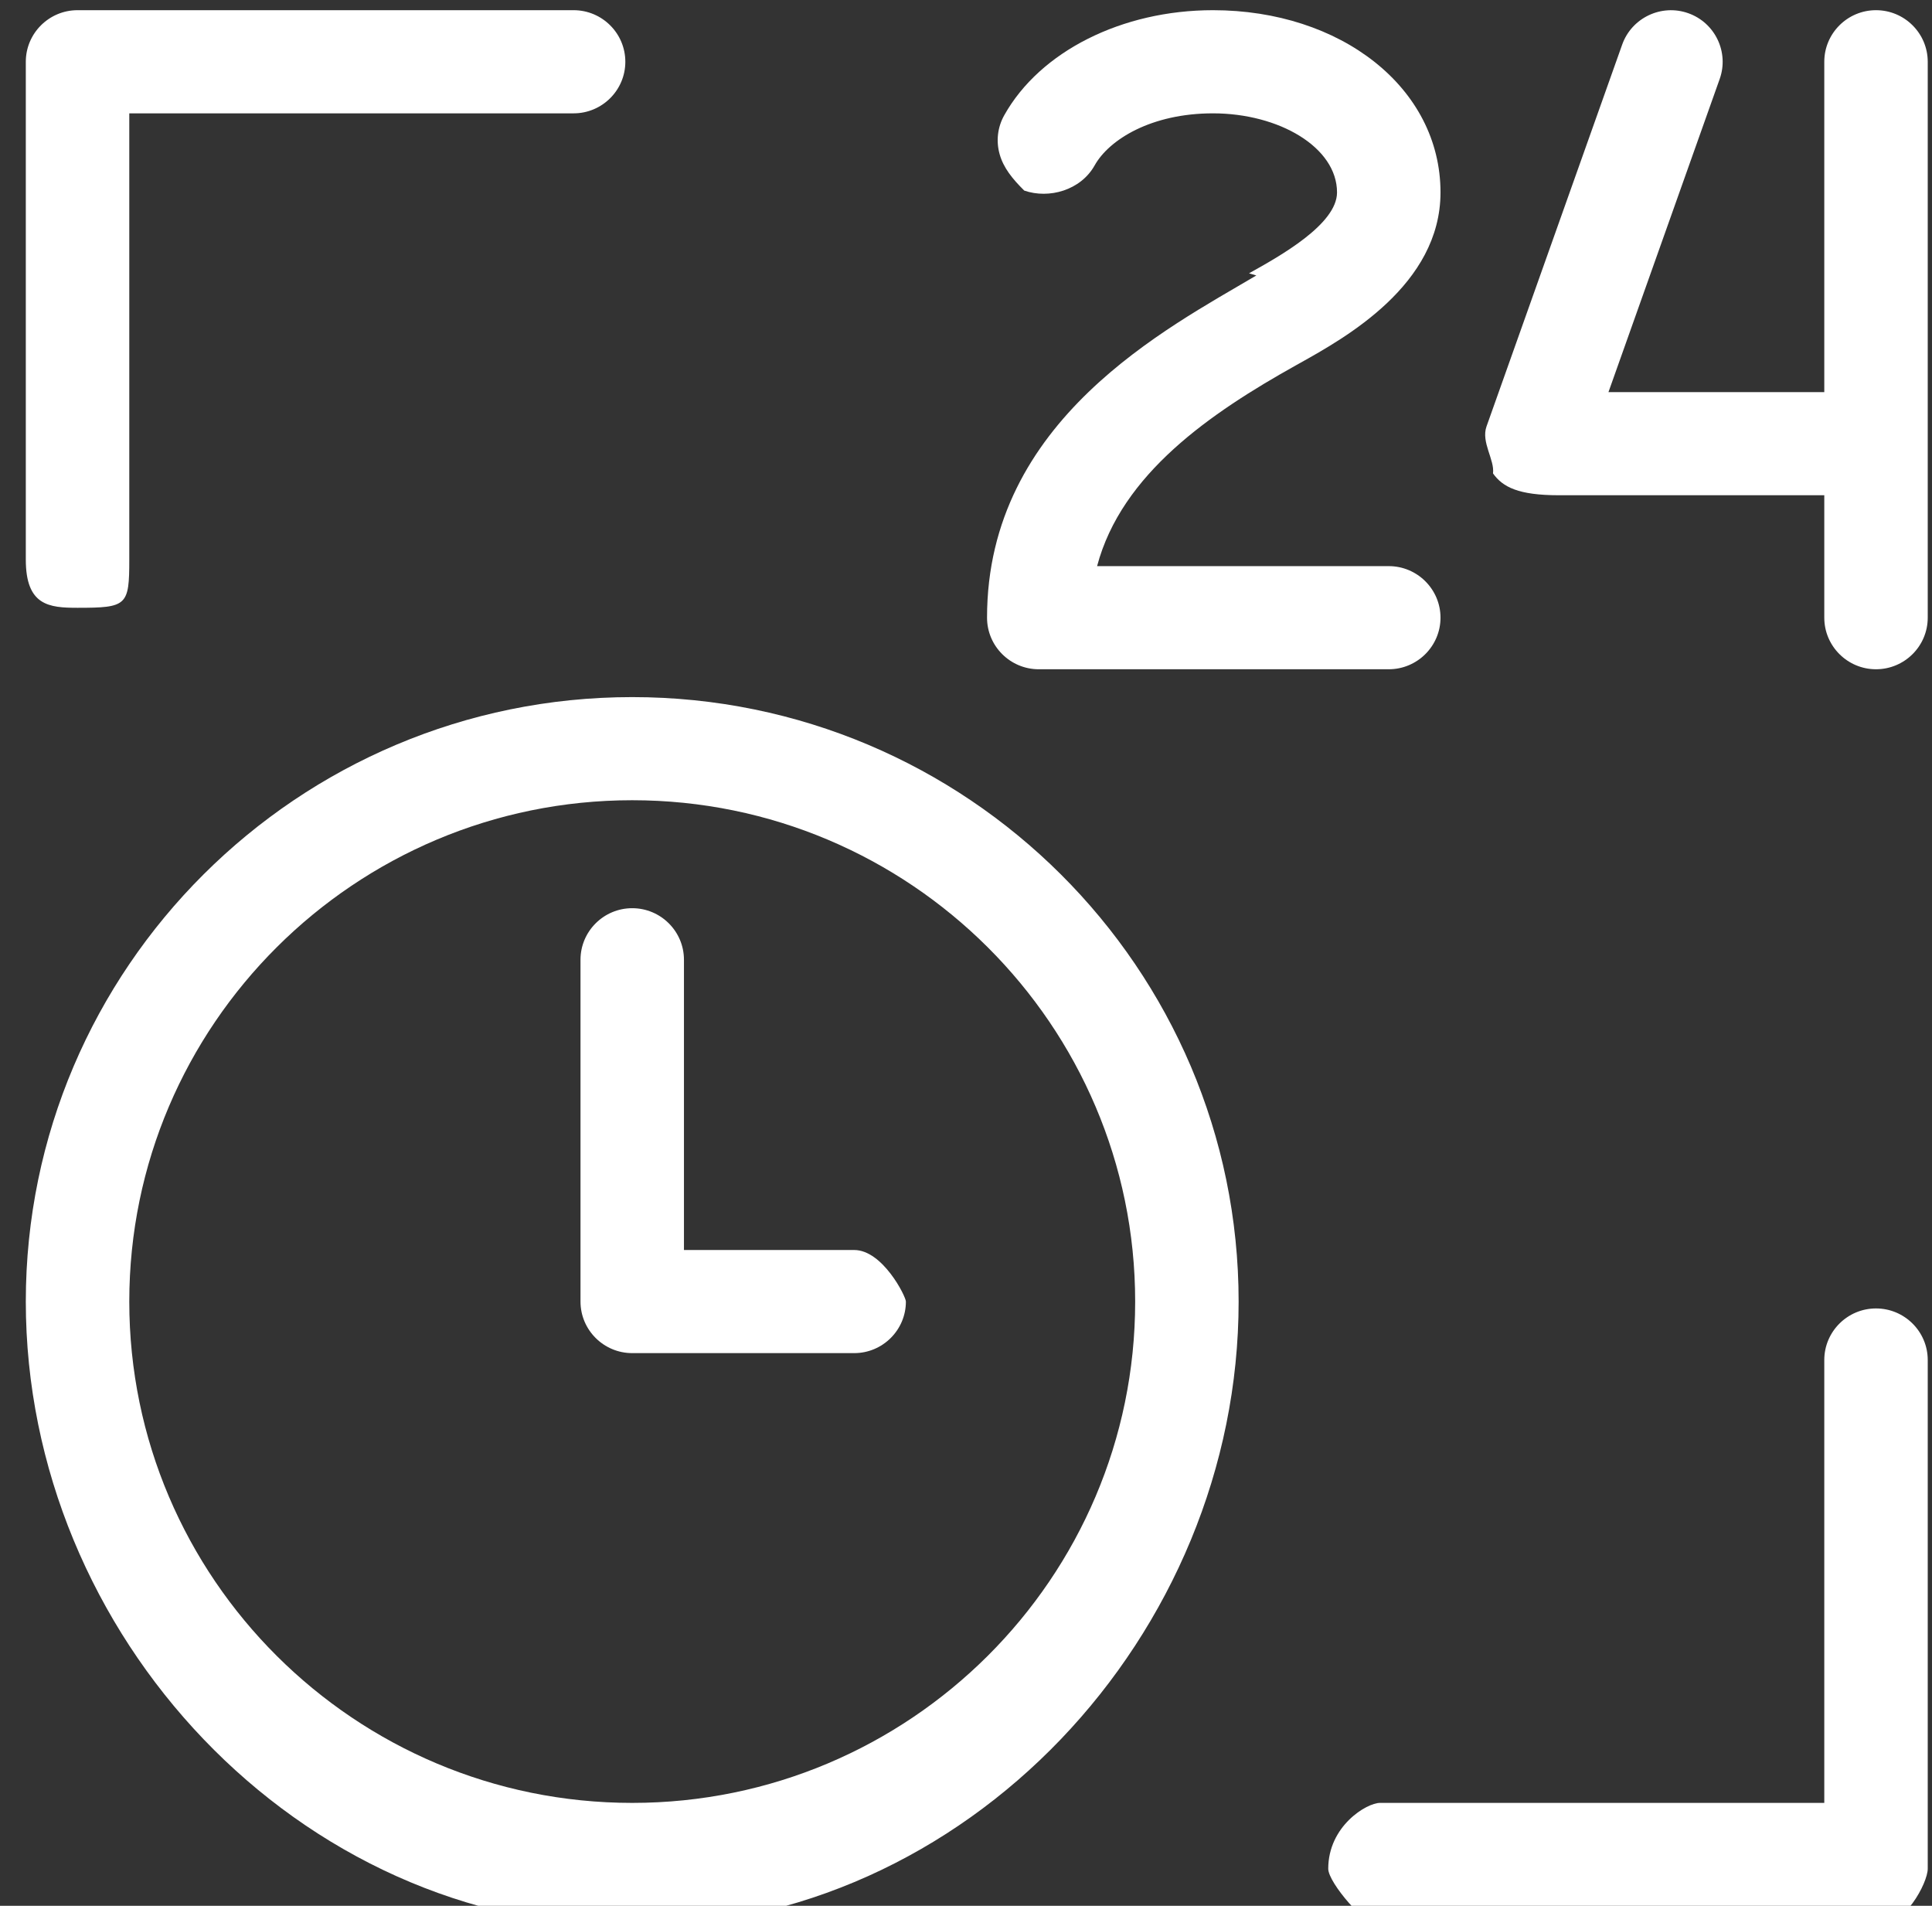 <svg xmlns="http://www.w3.org/2000/svg" xmlns:xlink="http://www.w3.org/1999/xlink" width="36.5" height="36" viewBox="0 0 73 72"><rect x="0" y="0" width="73" height="72" fill="#333333" stroke="none"/><path fill-rule="evenodd" fill="rgb(255, 255, 255)" d="M70.884,72.8 L52.142,72.8 C51.64,72.8 50.187,71.134 50.187,70.60 C50.187,68.986 51.64,68.112 52.142,68.112 L68.930,68.112 L68.930,51.380 C68.930,50.306 69.807,49.432 70.884,49.432 C71.962,49.432 72.839,50.306 72.839,51.380 L72.839,70.60 C72.839,71.134 71.962,72.8 70.884,72.8 ZM70.884,25.284 C69.807,25.284 68.930,24.410 68.930,23.336 L68.930,18.710 L58.9,18.710 C57.376,18.710 56.780,18.402 56.413,17.886 C56.48,17.370 55.956,16.707 56.167,16.112 L61.294,1.684 C61.654,0.671 62.774,0.140 63.788,0.498 C64.804,0.856 65.338,1.972 64.978,2.984 L60.775,14.814 L68.930,14.814 L68.930,2.334 C68.930,1.259 69.807,0.385 70.884,0.385 C71.962,0.385 72.839,1.259 72.839,2.334 L72.839,23.336 C72.839,24.410 71.962,25.284 70.884,25.284 ZM54.429,23.336 C54.429,24.410 53.551,25.284 52.474,25.284 L39.249,25.284 C38.172,25.284 37.296,24.411 37.295,23.337 C37.292,15.860 44.128,12.39 47.47,10.407 L47.194,10.325 C48.357,9.678 50.519,8.474 50.519,7.27 C50.519,5.565 48.329,4.282 45.831,4.282 C43.504,4.282 41.908,5.270 41.360,6.250 C40.834,7.187 39.640,7.525 38.701,7.2 C38.245,6.749 37.915,6.334 37.773,5.833 C37.630,5.333 37.691,4.806 37.946,4.353 C39.295,1.943 42.390,0.385 45.831,0.385 C50.652,0.385 54.429,3.303 54.429,7.27 C54.429,10.759 50.830,12.763 49.101,13.726 L48.958,13.806 C45.747,15.601 42.379,17.898 41.453,21.388 L52.474,21.388 C53.551,21.388 54.429,22.262 54.429,23.336 ZM46.801,49.172 C46.801,61.765 36.523,72.8 23.888,72.8 C11.254,72.8 0.975,61.765 0.975,49.172 C0.975,36.580 11.254,26.336 23.888,26.336 C36.523,26.336 46.801,36.580 46.801,49.172 ZM23.888,30.232 C13.409,30.232 4.885,38.729 4.885,49.172 C4.885,59.615 13.409,68.112 23.888,68.112 C34.367,68.112 42.892,59.615 42.892,49.172 C42.892,38.729 34.367,30.232 23.888,30.232 ZM32.275,51.120 L23.888,51.120 C22.811,51.120 21.934,50.246 21.934,49.172 L21.934,36.259 C21.934,35.185 22.811,34.311 23.888,34.311 C24.966,34.311 25.843,35.185 25.843,36.259 L25.843,47.224 L32.275,47.224 C33.352,47.224 34.229,48.98 34.229,49.172 C34.229,50.246 33.352,51.120 32.275,51.120 ZM21.673,4.282 L4.885,4.282 L4.885,21.14 C4.885,22.88 4.8,22.962 2.930,22.962 C1.852,22.962 0.975,22.88 0.975,21.14 L0.975,2.334 C0.975,1.259 1.852,0.385 2.930,0.385 L21.673,0.385 C22.751,0.385 23.628,1.259 23.628,2.334 C23.628,3.408 22.751,4.282 21.673,4.282 Z"/></svg>